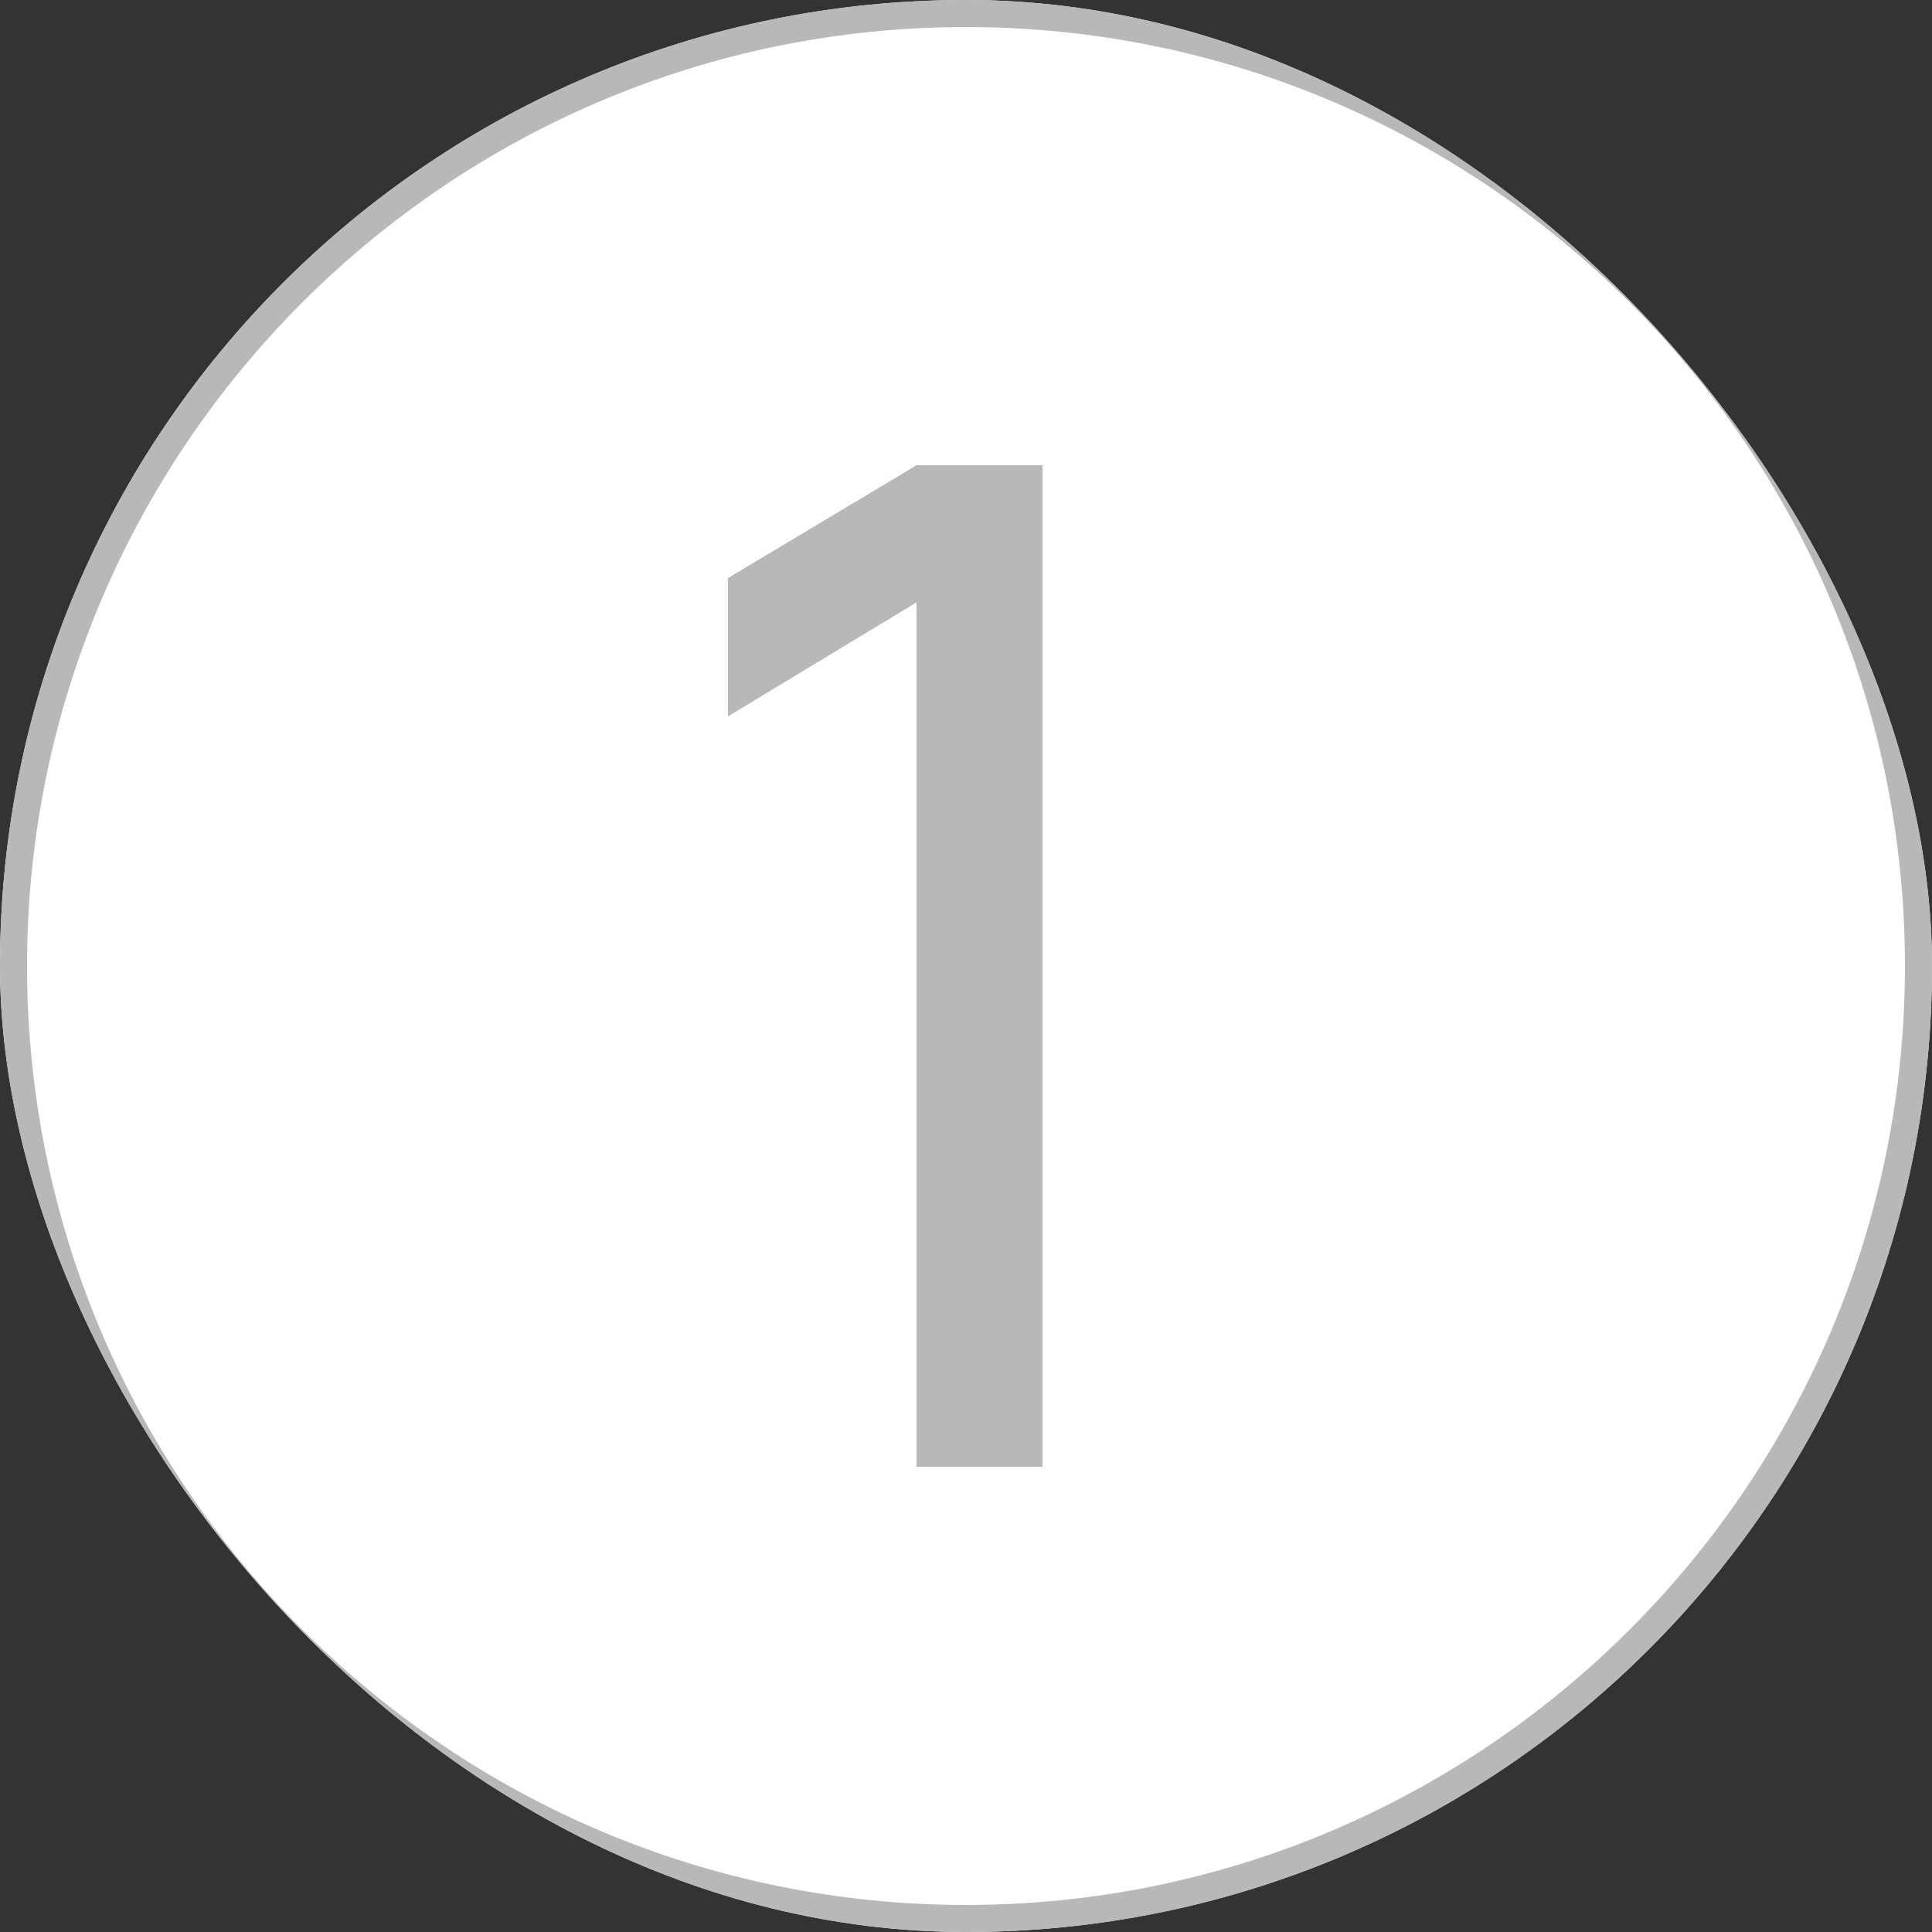 <svg width="50" height="50" viewBox="0 0 50 50" fill="none" xmlns="http://www.w3.org/2000/svg">
<rect x="0" y="0" width="50" height="50" fill="#333333" stroke="none"/>
<g clip-path="url(#clip0_2020_897)">
<rect width="50" height="50" rx="25" fill="white"/>
<path d="M25 0.7C38.4 0.7 49.3 11.6 49.3 25C49.3 38.4 38.4 49.3 25 49.3C11.6 49.3 0.7 38.4 0.7 25C0.7 11.6 11.6 0.7 25 0.7ZM25 0C11.19 0 0 11.19 0 25C0 38.81 11.19 50 25 50C38.81 50 50 38.81 50 25C50 11.19 38.81 0 25 0Z" fill="#B8B8B8"/>
<path d="M23.72 37.96V15.59L18.84 18.54V14.96L23.72 12.04H26.98V37.96H23.72Z" fill="#B8B8B8"/>
</g>
<defs>
<clipPath id="clip0_2020_897">
<rect width="50" height="50" rx="25" fill="white"/>
</clipPath>
</defs>
</svg>
